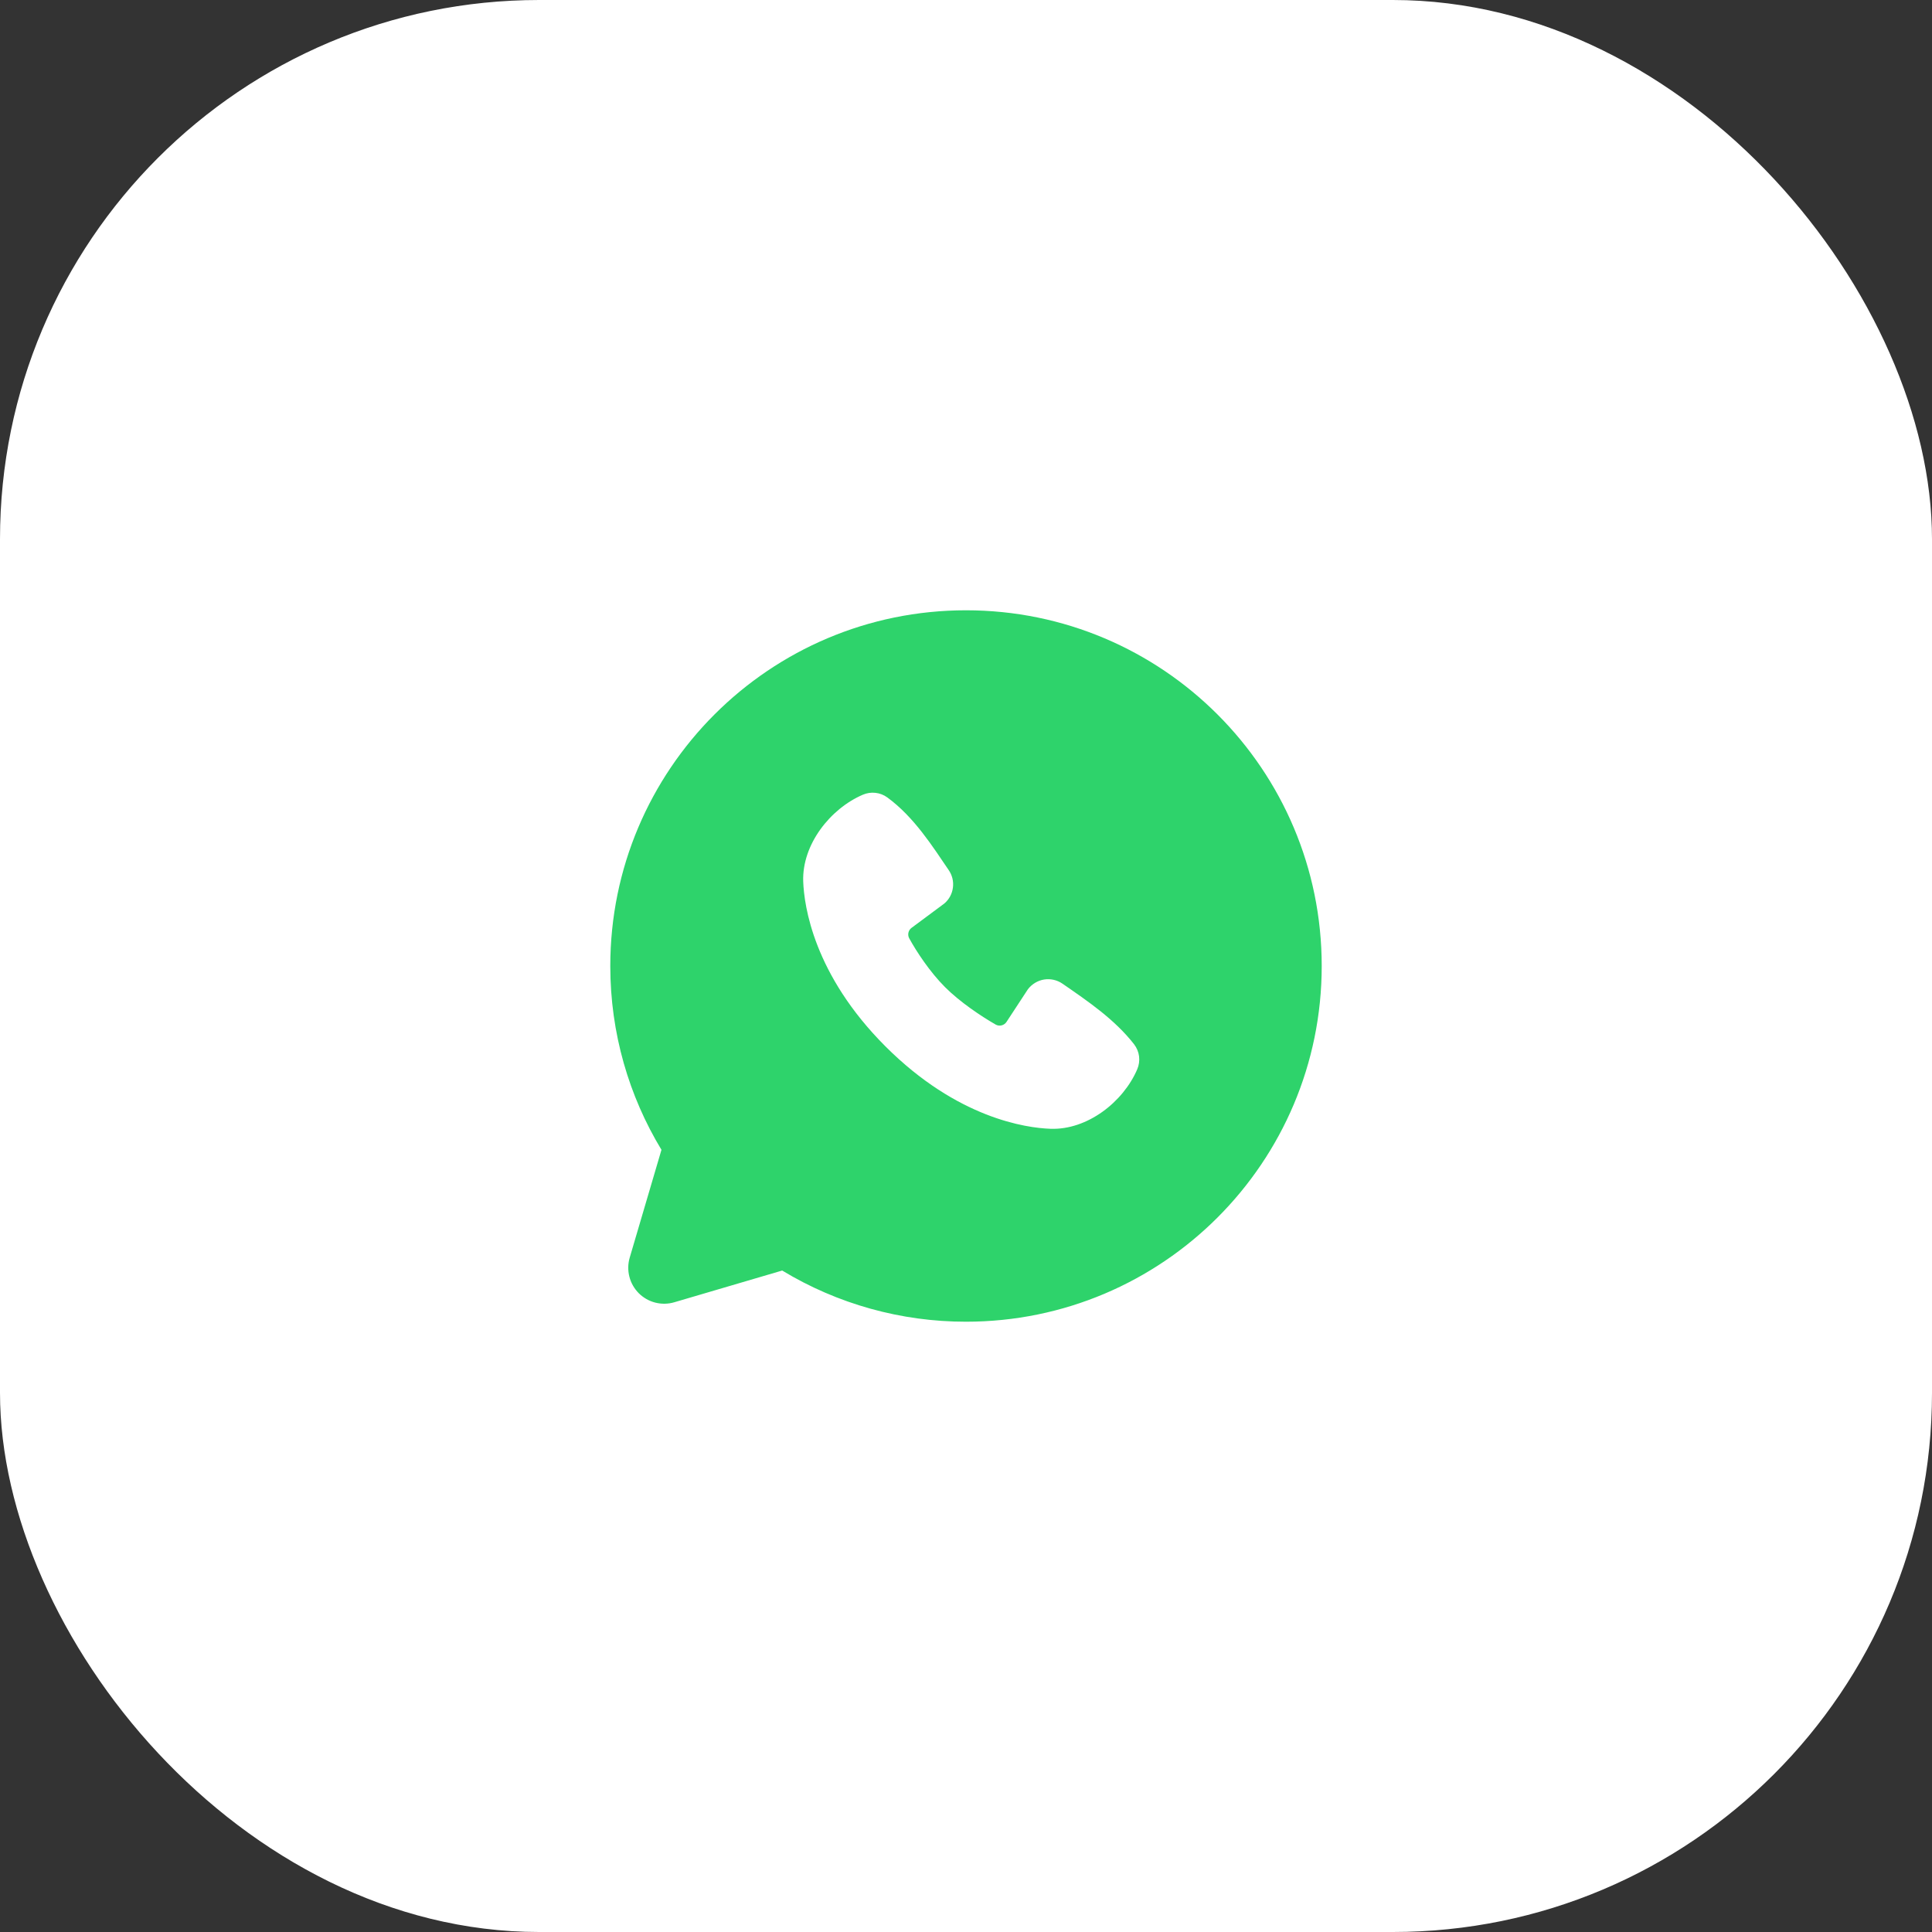 <svg width="43" height="43" viewBox="0 0 43 43" fill="none" xmlns="http://www.w3.org/2000/svg">
<rect x="0" y="0" width="43" height="43" fill="#333333" stroke="none"/>
<rect width="43" height="43" rx="12" fill="white"/>
<path fill-rule="evenodd" clip-rule="evenodd" d="M21.5 13.583C17.128 13.583 13.583 17.128 13.583 21.5C13.583 22.996 13.999 24.397 14.722 25.591L14.015 27.992C13.975 28.129 13.972 28.276 14.008 28.415C14.043 28.554 14.116 28.681 14.217 28.783C14.319 28.884 14.446 28.957 14.585 28.992C14.724 29.027 14.87 29.025 15.008 28.984L17.409 28.278C18.643 29.025 20.058 29.418 21.5 29.417C25.872 29.417 29.417 25.872 29.417 21.5C29.417 17.128 25.872 13.583 21.5 13.583ZM19.709 23.291C21.311 24.892 22.839 25.104 23.379 25.123C24.2 25.154 25 24.526 25.311 23.799C25.35 23.708 25.364 23.609 25.352 23.511C25.34 23.413 25.301 23.321 25.241 23.242C24.808 22.688 24.221 22.29 23.648 21.894C23.528 21.811 23.381 21.778 23.237 21.801C23.094 21.825 22.965 21.903 22.877 22.019L22.402 22.744C22.377 22.782 22.338 22.81 22.294 22.821C22.249 22.833 22.201 22.826 22.161 22.804C21.839 22.619 21.369 22.306 21.032 21.969C20.695 21.631 20.4 21.183 20.235 20.882C20.215 20.843 20.209 20.799 20.219 20.757C20.229 20.714 20.253 20.677 20.288 20.651L21.019 20.108C21.124 20.018 21.192 19.892 21.209 19.754C21.227 19.617 21.193 19.478 21.114 19.364C20.76 18.845 20.346 18.184 19.747 17.747C19.67 17.691 19.579 17.656 19.484 17.646C19.389 17.635 19.293 17.65 19.206 17.687C18.477 17.999 17.847 18.799 17.877 19.621C17.897 20.161 18.108 21.69 19.709 23.291Z" fill="#2ED36B"/>
</svg>
